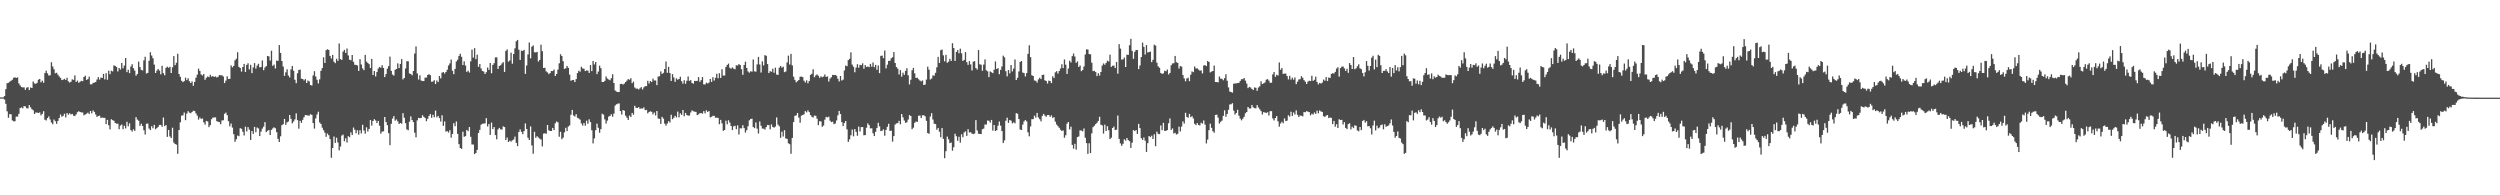 <?xml version="1.0" encoding="UTF-8"?>
<svg xmlns="http://www.w3.org/2000/svg" width="1920" height="150">
  <path d="M0 74.788h1v1.000H0zM1 74.784h1v1.000H1zM2 74.754h1v1.000H2zM3 73.786h1v2.714H3zM4 68.446h1v11.292H4zM5 63.872h1v21.635H5zM6 63.606h1v26.865H6zM7 62.703h1v24.944H7zM8 62.014h1v25.726H8zM9 61.260h1v31.191H9zM10 59.773h1v33.428H10zM11 59.334h1v33.784H11zM12 59.900h1v29.661H12zM13 59.415h1v30.133H13zM14 63.982h1v23.491H14zM15 65.611h1v17.432H15zM16 66.860h1v15.609H16zM17 67.124h1v16.071H17zM18 67.074h1v14.363H18zM19 68.951h1v12.828H19zM20 67.317h1v15.832H20zM21 66.908h1v16.366H21zM22 69.176h1v11.538H22zM23 67.169h1v15.280H23zM24 67.581h1v16.300H24zM25 62.561h1v22.128H25zM26 64.035h1v23.542H26zM27 64.409h1v22.021H27zM28 63.578h1v22.852H28zM29 61.219h1v25.551H29zM30 60.630h1v25.673H30zM31 63.243h1v25.346H31zM32 61.940h1v25.524H32zM33 63.521h1v21.860H33zM34 56.140h1v35.799H34zM35 54.289h1v38.238H35zM36 56.328h1v34.392H36zM37 58.026h1v31.352H37zM38 57.792h1v33.967H38zM39 47.824h1v46.251H39zM40 51.055h1v44.311H40zM41 53.192h1v38.599H41zM42 56.280h1v36.869H42zM43 55.867h1v39.230H43zM44 57.369h1v35.509H44zM45 58.728h1v31.879H45zM46 59.816h1v28.165H46zM47 61.474h1v28.196H47zM48 61.175h1v27.790H48zM49 60.511h1v26.823H49zM50 61.379h1v28.779H50zM51 59.680h1v27.149H51zM52 62.468h1v25.601H52zM53 63.361h1v23.668H53zM54 62.782h1v25.134H54zM55 60.943h1v26.512H55zM56 61.318h1v27.516H56zM57 57.918h1v31.233H57zM58 62.886h1v24.988H58zM59 61.902h1v24.267H59zM60 63.611h1v21.786H60zM61 62.747h1v23.259H61zM62 62.063h1v24.242H62zM63 62.374h1v24.045H63zM64 59.158h1v29.416H64zM65 58.160h1v29.750H65zM66 61.405h1v25.966H66zM67 60.782h1v25.705H67zM68 58.877h1v28.637H68zM69 64.790h1v20.467H69zM70 64.746h1v22.316H70zM71 63.681h1v21.140H71zM72 63.460h1v22.485H72zM73 62.994h1v24.896H73zM74 61.070h1v28.726H74zM75 59.175h1v29.899H75zM76 61.123h1v27.700H76zM77 59.544h1v31.152H77zM78 59.851h1v30.370H78zM79 56.711h1v33.792H79zM80 60.976h1v29.557H80zM81 56.211h1v39.102H81zM82 61.228h1v30.818H82zM83 54.255h1v41.945H83zM84 56.942h1v42.437H84zM85 54.309h1v37.294H85zM86 54.847h1v37.428H86zM87 50.247h1v42.523H87zM88 50.628h1v43.826H88zM89 51.413h1v43.586H89zM90 54.902h1v40.061H90zM91 52.229h1v47.000H91zM92 53.378h1v43.072H92zM93 48.335h1v47.316H93zM94 52.429h1v46.778H94zM95 50.278h1v46.308H95zM96 44.524h1v54.107H96zM97 55.392h1v38.165H97zM98 53.548h1v43.446H98zM99 56.191h1v38.553H99zM100 51.036h1v48.844H100zM101 49.281h1v51.804H101zM102 52.385h1v46.964H102zM103 54.225h1v46.278H103zM104 58.089h1v31.892H104zM105 56.866h1v34.989H105zM106 47.326h1v45.398H106zM107 51.509h1v45.203H107zM108 53.668h1v41.335H108zM109 54.093h1v42.683H109zM110 46.392h1v53.628H110zM111 43.556h1v59.763H111zM112 56.499h1v38.542H112zM113 55.937h1v38.954H113zM114 46.645h1v52.090H114zM115 40.078h1v59.824H115zM116 42.650h1v54.276H116zM117 44.754h1v53.745H117zM118 49.609h1v46.269H118zM119 56.068h1v43.223H119zM120 54.239h1v44.125H120zM121 52.969h1v44.489H121zM122 54.205h1v41.734H122zM123 57.069h1v38.876H123zM124 50.532h1v46.841H124zM125 56.189h1v34.084H125zM126 57.786h1v39.067H126zM127 52.067h1v43.994H127zM128 51.214h1v53.893H128zM129 52.058h1v47.747H129zM130 51.308h1v53.494H130zM131 56.042h1v50.014H131zM132 51.667h1v46.420H132zM133 43.069h1v66.460H133zM134 50.011h1v60.557H134zM135 48.203h1v62.881H135zM136 41.247h1v76.851H136zM137 56.819h1v43.059H137zM138 58.985h1v34.944H138zM139 62.020h1v26.811H139zM140 63.092h1v25.472H140zM141 62.277h1v24.139H141zM142 59.662h1v32.675H142zM143 61.533h1v25.702H143zM144 60.091h1v25.319H144zM145 62.372h1v24.179H145zM146 63.740h1v23.227H146zM147 62.533h1v23.477H147zM148 65.846h1v19.217H148zM149 62.915h1v22.388H149zM150 59.683h1v27.421H150zM151 57.327h1v31.435H151zM152 52.740h1v39.137H152zM153 54.481h1v35.797H153zM154 57.206h1v34.147H154zM155 57.938h1v33.055H155zM156 56.840h1v37.101H156zM157 61.303h1v34.421H157zM158 59.716h1v33.155H158zM159 58.725h1v34.540H159zM160 59.242h1v38.375H160zM161 57.442h1v38.662H161zM162 58.884h1v32.637H162zM163 58.386h1v31.955H163zM164 59.125h1v31.087H164zM165 58.646h1v31.540H165zM166 59.508h1v33.543H166zM167 58.985h1v34.573H167zM168 57.598h1v36.209H168zM169 57.835h1v37.610H169zM170 57.825h1v34.671H170zM171 58.710h1v33.658H171zM172 63.820h1v23.567H172zM173 61.913h1v24.581H173zM174 58.578h1v29.893H174zM175 60.678h1v32.387H175zM176 60.533h1v36.468H176zM177 50.207h1v44.654H177zM178 51.721h1v46.265H178zM179 50.606h1v52.451H179zM180 46.353h1v62.550H180zM181 45.096h1v61.844H181zM182 40.132h1v63.972H182zM183 51.335h1v53.271H183zM184 52.230h1v46.250H184zM185 55.006h1v43.929H185zM186 51.469h1v49.655H186zM187 49.126h1v54.902H187zM188 55.282h1v41.999H188zM189 49.793h1v51.188H189zM190 48.610h1v49.025H190zM191 53.297h1v46.283H191zM192 49.776h1v57.710H192zM193 56.190h1v44.425H193zM194 51.764h1v51.037H194zM195 48.436h1v49.018H195zM196 52.663h1v48.869H196zM197 50.371h1v47.575H197zM198 48.978h1v49.707H198zM199 51.710h1v52.809H199zM200 51.525h1v49.568H200zM201 46.425h1v52.322H201zM202 53.890h1v43.384H202zM203 51.796h1v42.015H203zM204 50.798h1v50.668H204zM205 43.013h1v57.500H205zM206 43.309h1v56.489H206zM207 46.563h1v57.129H207zM208 38.962h1v60.767H208zM209 50.525h1v48.087H209zM210 49.618h1v48.197H210zM211 52.582h1v45.922H211zM212 46.520h1v54.995H212zM213 46.734h1v59.927H213zM214 34.632h1v74.413H214zM215 40.674h1v64.047H215zM216 46.872h1v49.268H216zM217 51.110h1v44.250H217zM218 58.257h1v33.061H218zM219 55.533h1v40.346H219zM220 53.258h1v40.748H220zM221 57.996h1v35.301H221zM222 59.489h1v28.819H222zM223 53.303h1v37.984H223zM224 50.673h1v44.062H224zM225 54.336h1v39.018H225zM226 61.230h1v30.460H226zM227 63.885h1v23.213H227zM228 56.248h1v35.992H228zM229 53.807h1v44.987H229zM230 53.402h1v39.406H230zM231 60.423h1v33.941H231zM232 60.692h1v31.325H232zM233 61.766h1v28.272H233zM234 60.795h1v27.587H234zM235 63.759h1v24.678H235zM236 61.866h1v26.913H236zM237 62.526h1v26.283H237zM238 65.284h1v22.402H238zM239 65.666h1v22.627H239zM240 57.939h1v36.598H240zM241 54.698h1v44.059H241zM242 58.760h1v32.194H242zM243 61.291h1v26.596H243zM244 64.109h1v21.725H244zM245 60.907h1v33.154H245zM246 54.397h1v40.778H246zM247 52.280h1v45.752H247zM248 44.016h1v55.956H248zM249 48.314h1v53.573H249zM250 38.563h1v66.499H250zM251 37.848h1v64.708H251zM252 38.366h1v65.482H252zM253 42.953h1v63.848H253zM254 44.964h1v76.184H254zM255 42.122h1v71.593H255zM256 47.385h1v57.474H256zM257 48.508h1v61.260H257zM258 45.109h1v60.671H258zM259 46.736h1v62.671H259zM260 33.376h1v82.087H260zM261 45.379h1v67.142H261zM262 46.010h1v58.129H262zM263 39.683h1v63.666H263zM264 38.312h1v70.157H264zM265 40.647h1v65.610H265zM266 37.205h1v72.271H266zM267 42.621h1v61.930H267zM268 45.859h1v59.517H268zM269 46.277h1v55.408H269zM270 42.248h1v61.468H270zM271 47.484h1v50.441H271zM272 49.692h1v49.951H272zM273 49.893h1v52.390H273zM274 50.272h1v49.780H274zM275 54.456h1v48.898H275zM276 45.476h1v54.497H276zM277 49.518h1v52.938H277zM278 52.526h1v43.297H278zM279 53.855h1v46.354H279zM280 42.151h1v60.518H280zM281 47.318h1v50.484H281zM282 48.348h1v52.686H282zM283 49.316h1v49.722H283zM284 52.267h1v39.944H284zM285 45.209h1v51.255H285zM286 57.611h1v35.313H286zM287 54.521h1v37.005H287zM288 58.736h1v33.771H288zM289 55.346h1v39.215H289zM290 52.610h1v40.256H290zM291 51.431h1v45.126H291zM292 52.034h1v50.606H292zM293 50.093h1v50.977H293zM294 52.169h1v48.705H294zM295 59.169h1v30.666H295zM296 56.873h1v36.859H296zM297 52.737h1v43.427H297zM298 50.774h1v51.532H298zM299 43.460h1v68.052H299zM300 54.419h1v40.637H300zM301 57.266h1v33.844H301zM302 58.079h1v31.123H302zM303 53.575h1v39.110H303zM304 52.981h1v38.782H304zM305 48.639h1v44.611H305zM306 52.272h1v42.950H306zM307 49.096h1v45.346H307zM308 45.385h1v49.590H308zM309 60.974h1v25.946H309zM310 59.857h1v30.540H310zM311 52.561h1v42.061H311zM312 46.996h1v52.382H312zM313 47.030h1v53.014H313zM314 56.351h1v37.083H314zM315 56.836h1v32.564H315zM316 57.779h1v34.383H316zM317 54.522h1v39.258H317zM318 41.099h1v60.769H318zM319 35.647h1v69.843H319zM320 56.401h1v36.071H320zM321 61.087h1v29.417H321zM322 57.862h1v32.895H322zM323 61.846h1v28.793H323zM324 62.260h1v26.247H324zM325 62.258h1v27.453H325zM326 59.605h1v30.969H326zM327 59.538h1v33.528H327zM328 57.614h1v33.599H328zM329 56.969h1v32.070H329zM330 57.767h1v29.833H330zM331 62.753h1v27.734H331zM332 62.635h1v25.542H332zM333 61.593h1v28.456H333zM334 64.519h1v20.421H334zM335 61.804h1v28.313H335zM336 63.043h1v26.018H336zM337 58.371h1v32.339H337zM338 60.219h1v33.102H338zM339 55.792h1v32.725H339zM340 55.362h1v41.243H340zM341 56.456h1v36.831H341zM342 55.318h1v45.752H342zM343 53.549h1v47.173H343zM344 50.259h1v51.526H344zM345 48.709h1v51.308H345zM346 45.722h1v59.997H346zM347 54.294h1v48.608H347zM348 56.923h1v37.709H348zM349 52.915h1v44.020H349zM350 47.197h1v46.105H350zM351 45.828h1v56.992H351zM352 42.969h1v67.743H352zM353 41.273h1v72.400H353zM354 43.618h1v70.699H354zM355 49.986h1v51.158H355zM356 47.116h1v57.970H356zM357 50.348h1v54.193H357zM358 55.171h1v44.611H358zM359 54.252h1v46.521H359zM360 55.680h1v41.882H360zM361 47.078h1v57.980H361zM362 38.086h1v72.853H362zM363 44.241h1v66.769H363zM364 36.956h1v81.434H364zM365 45.409h1v72.050H365zM366 41.974h1v73.125H366zM367 51.323h1v50.789H367zM368 49.180h1v50.575H368zM369 52.569h1v43.247H369zM370 54.512h1v40.536H370zM371 54.956h1v39.942H371zM372 56.852h1v37.899H372zM373 55.440h1v35.281H373zM374 51.844h1v45.297H374zM375 53.637h1v41.624H375zM376 48.394h1v55.229H376zM377 56.280h1v37.879H377zM378 49.870h1v49.320H378zM379 48.549h1v49.018H379zM380 44.065h1v59.714H380zM381 44.029h1v62.970H381zM382 52.926h1v46.494H382zM383 50.629h1v47.584H383zM384 50.147h1v49.166H384zM385 48.717h1v50.837H385zM386 47.719h1v49.336H386zM387 55.239h1v42.364H387zM388 39.093h1v68.496H388zM389 37.864h1v67.742H389zM390 47.364h1v61.683H390zM391 46.455h1v61.573H391zM392 40.450h1v68.326H392zM393 48.919h1v58.871H393zM394 41.469h1v65.710H394zM395 37.097h1v67.816H395zM396 31.713h1v78.009H396zM397 30.694h1v81.558H397zM398 38.205h1v63.171H398zM399 46.031h1v53.359H399zM400 38.893h1v62.381H400zM401 39.093h1v63.979H401zM402 38.321h1v62.394H402zM403 56.712h1v38.096H403zM404 50.287h1v48.799H404zM405 41.817h1v63.940H405zM406 32.690h1v74.846H406zM407 44.797h1v52.267H407zM408 35.834h1v75.859H408zM409 34.886h1v83.168H409zM410 40.160h1v61.043H410zM411 40.223h1v65.626H411zM412 39.888h1v64.724H412zM413 47.278h1v58.340H413zM414 46.046h1v60.451H414zM415 34.315h1v72.823H415zM416 39.335h1v73.077H416zM417 52.172h1v50.451H417zM418 52.095h1v50.233H418zM419 54.806h1v47.967H419zM420 55.615h1v40.373H420zM421 56.928h1v43.160H421zM422 56.107h1v44.491H422zM423 54.528h1v46.059H423zM424 54.585h1v43.689H424zM425 53.416h1v46.499H425zM426 58.378h1v36.268H426zM427 56.832h1v36.471H427zM428 53.439h1v40.566H428zM429 48.622h1v56.383H429zM430 41.689h1v59.532H430zM431 43.002h1v63.884H431zM432 47.004h1v58.742H432zM433 52.875h1v48.783H433zM434 52.467h1v45.688H434zM435 50.634h1v50.073H435zM436 52.134h1v45.066H436zM437 57.319h1v38.971H437zM438 62.076h1v26.039H438zM439 61.485h1v22.934H439zM440 61.384h1v27.360H440zM441 63.012h1v26.474H441zM442 60.707h1v26.980H442zM443 56.136h1v34.286H443zM444 54.321h1v36.688H444zM445 55.043h1v36.869H445zM446 51.277h1v43.520H446zM447 52.583h1v43.877H447zM448 52.714h1v41.758H448zM449 54.590h1v41.937H449zM450 54.079h1v38.594H450zM451 54.226h1v40.778H451zM452 56.023h1v35.600H452zM453 49.994h1v43.755H453zM454 54.624h1v45.445H454zM455 46.845h1v63.262H455zM456 49.505h1v56.774H456zM457 47.615h1v52.374H457zM458 56.920h1v38.051H458zM459 54.982h1v43.190H459zM460 50.398h1v51.550H460zM461 52.379h1v46.807H461zM462 62.983h1v24.363H462zM463 62.969h1v25.088H463zM464 62.122h1v29.575H464zM465 58.727h1v36.154H465zM466 60.353h1v32.251H466zM467 61.044h1v28.487H467zM468 61.646h1v27.316H468zM469 60.046h1v27.723H469zM470 57.018h1v32.612H470zM471 63.726h1v23.521H471zM472 69.548h1v11.513H472zM473 70.291h1v9.797H473zM474 70.707h1v8.915H474zM475 70.609h1v8.823H475zM476 64.521h1v20.760H476zM477 64.374h1v23.612H477zM478 64.911h1v19.612H478zM479 64.228h1v20.818H479zM480 62.999h1v25.812H480zM481 61.835h1v28.529H481zM482 60.713h1v31.404H482zM483 61.234h1v27.475H483zM484 60.040h1v29.783H484zM485 63.917h1v22.829H485zM486 62.652h1v25.458H486zM487 67.193h1v14.073H487zM488 68.045h1v14.734H488zM489 68.022h1v14.928H489zM490 68.685h1v13.604H490zM491 67.837h1v15.735H491zM492 66.936h1v16.298H492zM493 68.713h1v14.711H493zM494 67.052h1v15.418H494zM495 66.152h1v18.487H495zM496 66.159h1v18.224H496zM497 62.067h1v25.017H497zM498 64.146h1v21.809H498zM499 62.194h1v23.335H499zM500 63.028h1v22.838H500zM501 60.412h1v27.445H501zM502 61.786h1v24.628H502zM503 61.820h1v26.849H503zM504 65.376h1v19.867H504zM505 58.850h1v32.169H505zM506 58.541h1v32.703H506zM507 54.858h1v40.277H507zM508 56.780h1v32.975H508zM509 55.982h1v35.127H509zM510 53.009h1v41.926H510zM511 47.274h1v49.252H511zM512 55.908h1v38.957H512zM513 51.314h1v41.713H513zM514 56.135h1v37.983H514zM515 62.165h1v26.003H515zM516 56.929h1v34.639H516zM517 59.478h1v30.972H517zM518 62.833h1v26.116H518zM519 60.153h1v29.990H519zM520 61.246h1v24.455H520zM521 60.653h1v29.483H521zM522 58.945h1v28.113H522zM523 62.291h1v25.975H523zM524 64.214h1v20.287H524zM525 61.582h1v27.768H525zM526 64.287h1v22.454H526zM527 62.008h1v26.343H527zM528 58.723h1v30.057H528zM529 62.127h1v26.652H529zM530 61.558h1v24.793H530zM531 63.733h1v21.065H531zM532 64.277h1v21.177H532zM533 62.107h1v23.648H533zM534 62.271h1v23.703H534zM535 62.061h1v26.378H535zM536 59.204h1v28.588H536zM537 62.810h1v24.129H537zM538 61.561h1v25.294H538zM539 59.200h1v28.111H539zM540 64.792h1v20.573H540zM541 64.858h1v22.181H541zM542 63.514h1v21.202H542zM543 64.082h1v21.947H543zM544 63.416h1v21.857H544zM545 60.609h1v29.570H545zM546 62.875h1v26.845H546zM547 59.291h1v29.654H547zM548 61.871h1v27.098H548zM549 59.691h1v30.714H549zM550 56.648h1v33.706H550zM551 60.087h1v30.489H551zM552 56.229h1v39.182H552zM553 59.854h1v32.200H553zM554 53.218h1v41.517H554zM555 57.999h1v42.444H555zM556 58.010h1v41.791H556zM557 51.508h1v41.153H557zM558 49.846h1v45.584H558zM559 48.853h1v43.515H559zM560 52.011h1v42.124H560zM561 52.785h1v43.982H561zM562 51.773h1v48.111H562zM563 52.701h1v44.340H563zM564 53.185h1v43.363H564zM565 50.109h1v49.102H565zM566 50.266h1v46.010H566zM567 49.220h1v54.084H567zM568 49.952h1v48.583H568zM569 53.128h1v45.470H569zM570 57.426h1v38.722H570zM571 49.910h1v48.470H571zM572 47.348h1v54.500H572zM573 52.168h1v47.824H573zM574 54.897h1v42.091H574zM575 55.818h1v36.598H575zM576 54.754h1v36.689H576zM577 55.053h1v36.096H577zM578 45.668h1v51.926H578zM579 54.763h1v43.642H579zM580 55.057h1v38.986H580zM581 49.444h1v49.370H581zM582 43.698h1v58.876H582zM583 49.501h1v43.793H583zM584 55.682h1v40.951H584zM585 47.117h1v51.586H585zM586 50.175h1v48.638H586zM587 42.331h1v57.135H587zM588 42.837h1v54.766H588zM589 49.201h1v46.763H589zM590 56.108h1v40.010H590zM591 54.627h1v44.681H591zM592 55.123h1v40.412H592zM593 52.770h1v44.777H593zM594 55.871h1v42.193H594zM595 51.972h1v45.188H595zM596 57.237h1v32.965H596zM597 57.557h1v38.149H597zM598 51.959h1v44.989H598zM599 50.652h1v55.170H599zM600 51.899h1v49.219H600zM601 51.219h1v53.659H601zM602 55.418h1v44.586H602zM603 54.867h1v51.451H603zM604 47.926h1v58.705H604zM605 42.713h1v67.305H605zM606 49.538h1v61.204H606zM607 41.392h1v76.725H607zM608 50.210h1v55.724H608zM609 58.890h1v34.867H609zM610 61.335h1v27.676H610zM611 63.175h1v25.450H611zM612 62.386h1v24.393H612zM613 61.465h1v28.927H613zM614 58.940h1v35.341H614zM615 58.772h1v30.069H615zM616 59.246h1v29.099H616zM617 61.962h1v25.797H617zM618 63.355h1v21.964H618zM619 61.716h1v24.598H619zM620 63.962h1v20.795H620zM621 62.140h1v23.933H621zM622 57.489h1v30.817H622zM623 56.628h1v33.028H623zM624 53.219h1v37.070H624zM625 59.287h1v29.494H625zM626 57.894h1v31.064H626zM627 57.154h1v33.976H627zM628 58.174h1v37.995H628zM629 59.781h1v33.280H629zM630 58.557h1v34.707H630zM631 59.320h1v38.080H631zM632 58.770h1v37.627H632zM633 57.210h1v34.703H633zM634 59.070h1v30.742H634zM635 58.676h1v31.485H635zM636 62.600h1v27.033H636zM637 60.369h1v32.283H637zM638 59.330h1v34.483H638zM639 57.515h1v35.925H639zM640 57.663h1v37.681H640zM641 57.559h1v37.303H641zM642 58.164h1v34.342H642zM643 60.481h1v28.070H643zM644 62.581h1v22.595H644zM645 58.355h1v29.251H645zM646 61.859h1v31.893H646zM647 61.175h1v35.679H647zM648 54.117h1v40.392H648zM649 50.310h1v42.621H649zM650 50.859h1v48.470H650zM651 46.159h1v62.852H651zM652 45.147h1v61.849H652zM653 40.170h1v63.710H653zM654 49.623h1v49.870H654zM655 51.234h1v53.487H655zM656 55.521h1v43.623H656zM657 51.926h1v49.347H657zM658 49.299h1v54.939H658zM659 52.044h1v45.179H659zM660 49.744h1v51.203H660zM661 50.083h1v47.560H661zM662 48.663h1v48.932H662zM663 52.775h1v51.169H663zM664 49.952h1v53.802H664zM665 51.422h1v46.677H665zM666 51.083h1v43.711H666zM667 51.615h1v44.474H667zM668 49.051h1v49.578H668zM669 51.200h1v47.286H669zM670 47.954h1v54.373H670zM671 51.602h1v52.881H671zM672 49.798h1v51.439H672zM673 53.568h1v44.668H673zM674 50.300h1v44.028H674zM675 56.179h1v40.863H675zM676 42.888h1v57.759H676zM677 42.686h1v57.713H677zM678 44.679h1v54.661H678zM679 38.797h1v65.468H679zM680 52.517h1v47.285H680zM681 49.650h1v47.734H681zM682 46.739h1v48.332H682zM683 46.705h1v53.820H683zM684 44.794h1v55.553H684zM685 43.920h1v64.863H685zM686 39.973h1v64.528H686zM687 48.378h1v47.259H687zM688 51.502h1v43.251H688zM689 52.780h1v41.763H689zM690 57.185h1v35.615H690zM691 53.861h1v41.617H691zM692 58.883h1v28.712H692zM693 55.796h1v34.371H693zM694 57.459h1v35.133H694zM695 54.445h1v39.898H695zM696 52.396h1v41.517H696zM697 57.851h1v34.019H697zM698 64.839h1v23.603H698zM699 61.241h1v27.839H699zM700 53.977h1v45.246H700zM701 52.141h1v45.891H701zM702 56.305h1v38.000H702zM703 59.844h1v33.481H703zM704 59.653h1v33.972H704zM705 60.893h1v28.059H705zM706 61.871h1v26.856H706zM707 62.511h1v28.185H707zM708 61.748h1v26.819H708zM709 65.257h1v23.245H709zM710 64.931h1v24.400H710zM711 61.118h1v31.660H711zM712 51.179h1v51.005H712zM713 53.530h1v49.244H713zM714 61.045h1v28.460H714zM715 60.321h1v26.614H715zM716 57.914h1v33.892H716zM717 58.107h1v36.898H717zM718 55.912h1v39.352H718zM719 51.700h1v47.929H719zM720 43.670h1v54.603H720zM721 48.318h1v52.869H721zM722 38.577h1v66.856H722zM723 38.049h1v60.327H723zM724 42.495h1v64.137H724zM725 47.105h1v74.413H725zM726 42.067h1v74.041H726zM727 48.231h1v56.690H727zM728 47.355h1v59.637H728zM729 45.162h1v64.741H729zM730 46.794h1v62.686H730zM731 33.185h1v82.502H731zM732 36.843h1v76.212H732zM733 46.772h1v55.922H733zM734 39.899h1v64.748H734zM735 38.517h1v69.619H735zM736 40.915h1v64.146H736zM737 37.358h1v72.204H737zM738 40.917h1v62.249H738zM739 46.790h1v58.575H739zM740 45.974h1v55.749H740zM741 40.013h1v60.832H741zM742 47.701h1v56.663H742zM743 49.829h1v49.416H743zM744 46.934h1v54.797H744zM745 49.449h1v52.130H745zM746 54.136h1v48.452H746zM747 47.375h1v55.614H747zM748 46.984h1v55.555H748zM749 52.262h1v40.024H749zM750 53.408h1v46.724H750zM751 38.435h1v64.220H751zM752 49.331h1v53.578H752zM753 49.737h1v53.191H753zM754 54.325h1v44.975H754zM755 49.621h1v49.159H755zM756 45.637h1v49.957H756zM757 53.959h1v41.659H757zM758 54.801h1v37.744H758zM759 59.239h1v33.477H759zM760 54.853h1v39.291H760zM761 55.514h1v36.619H761zM762 56.183h1v44.111H762zM763 53.534h1v42.440H763zM764 47.218h1v53.456H764zM765 53.003h1v46.983H765zM766 52.345h1v44.155H766zM767 56.980h1v36.364H767zM768 53.660h1v42.834H768zM769 51.063h1v49.575H769zM770 42.773h1v67.119H770zM771 44.008h1v63.745H771zM772 54.689h1v38.041H772zM773 58.609h1v31.748H773zM774 53.771h1v40.602H774zM775 56.339h1v35.812H775zM776 49.935h1v42.718H776zM777 54.834h1v39.954H777zM778 52.680h1v41.266H778zM779 45.685h1v49.018H779zM780 61.438h1v25.505H780zM781 59.732h1v27.639H781zM782 54.906h1v36.465H782zM783 47.511h1v51.947H783zM784 46.791h1v53.042H784zM785 55.694h1v40.002H785zM786 56.158h1v37.127H786zM787 58.722h1v33.448H787zM788 56.166h1v37.070H788zM789 41.390h1v60.218H789zM790 34.781h1v69.913H790zM791 43.883h1v53.194H791zM792 57.828h1v33.737H792zM793 58.350h1v33.150H793zM794 61.788h1v27.048H794zM795 62.042h1v28.253H795zM796 63.379h1v23.351H796zM797 60.997h1v29.225H797zM798 59.714h1v31.841H798zM799 60.737h1v32.457H799zM800 57.556h1v31.460H800zM801 57.339h1v30.151H801zM802 61.678h1v27.095H802zM803 62.163h1v27.467H803zM804 64.174h1v24.176H804zM805 61.910h1v26.430H805zM806 62.244h1v27.533H806zM807 63.776h1v24.863H807zM808 58.569h1v31.999H808zM809 59.964h1v30.066H809zM810 55.528h1v37.924H810zM811 54.696h1v40.953H811zM812 56.525h1v40.417H812zM813 54.548h1v43.608H813zM814 52.652h1v46.992H814zM815 49.333h1v51.267H815zM816 52.286h1v47.838H816zM817 45.687h1v60.091H817zM818 49.672h1v54.215H818zM819 56.802h1v38.194H819zM820 52.611h1v41.067H820zM821 46.636h1v52.781H821zM822 47.956h1v49.335H822zM823 43.109h1v68.168H823zM824 41.136h1v73.038H824zM825 43.414h1v67.045H825zM826 48.266h1v66.632H826zM827 47.101h1v58.193H827zM828 51.472h1v53.326H828zM829 50.257h1v49.901H829zM830 54.669h1v45.580H830zM831 53.808h1v47.079H831zM832 51.024h1v47.622H832zM833 41.844h1v63.930H833zM834 37.895h1v72.012H834zM835 38.022h1v80.159H835zM836 41.503h1v68.512H836zM837 41.706h1v75.833H837zM838 48.113h1v54.353H838zM839 54.619h1v43.065H839zM840 54.353h1v42.210H840zM841 55.330h1v39.981H841zM842 58.462h1v35.904H842zM843 56.209h1v36.686H843zM844 57.989h1v31.704H844zM845 55.314h1v40.503H845zM846 50.407h1v45.908H846zM847 48.717h1v53.888H847zM848 49.717h1v46.033H848zM849 48.325h1v52.278H849zM850 46.573h1v50.330H850zM851 47.197h1v52.817H851zM852 41.978h1v64.834H852zM853 51.365h1v54.371H853zM854 50.502h1v47.816H854zM855 50.372h1v46.830H855zM856 52.233h1v47.666H856zM857 47.565h1v52.004H857zM858 56.567h1v32.159H858zM859 33.895h1v72.762H859zM860 37.346h1v72.786H860zM861 45.773h1v66.193H861zM862 45.629h1v64.791H862zM863 44.262h1v62.729H863zM864 51.460h1v56.541H864zM865 41.966h1v64.007H865zM866 42.154h1v65.469H866zM867 34.754h1v73.708H867zM868 29.787h1v83.816H868zM869 39.042h1v70.559H869zM870 45.181h1v54.735H870zM871 39.761h1v60.937H871zM872 38.342h1v61.571H872zM873 38.450h1v64.412H873zM874 53.028h1v42.126H874zM875 50.273h1v48.111H875zM876 43.843h1v62.253H876zM877 32.716h1v74.770H877zM878 36.009h1v69.587H878zM879 41.893h1v66.146H879zM880 34.619h1v82.060H880zM881 40.268h1v69.692H881zM882 39.971h1v64.458H882zM883 39.650h1v65.604H883zM884 47.739h1v56.443H884zM885 45.905h1v60.837H885zM886 34.318h1v68.846H886zM887 35.017h1v77.249H887zM888 48.131h1v52.966H888zM889 50.968h1v51.792H889zM890 52.032h1v50.986H890zM891 55.995h1v40.369H891zM892 56.714h1v43.282H892zM893 56.315h1v38.036H893zM894 54.326h1v46.246H894zM895 54.756h1v45.727H895zM896 53.420h1v46.484H896zM897 57.214h1v37.437H897zM898 56.029h1v34.964H898zM899 50.105h1v49.665H899zM900 48.764h1v49.859H900zM901 48.556h1v53.957H901zM902 42.975h1v59.022H902zM903 47.755h1v55.578H903zM904 48.280h1v54.477H904zM905 52.649h1v44.636H905zM906 50.740h1v50.248H906zM907 51.144h1v46.080H907zM908 57.641h1v35.575H908zM909 60.195h1v34.710H909zM910 62.460h1v24.190H910zM911 60.281h1v29.517H911zM912 59.686h1v30.719H912zM913 62.317h1v25.121H913zM914 57.362h1v32.618H914zM915 54.840h1v34.385H915zM916 55.424h1v35.549H916zM917 51.093h1v43.980H917zM918 52.604h1v43.482H918zM919 52.455h1v42.053H919zM920 53.435h1v42.510H920zM921 54.268h1v42.063H921zM922 54.092h1v40.158H922zM923 56.430h1v38.550H923zM924 50.274h1v42.227H924zM925 50.012h1v45.657H925zM926 50.743h1v59.364H926zM927 46.871h1v60.324H927zM928 47.627h1v52.341H928zM929 55.614h1v39.355H929zM930 54.987h1v43.186H930zM931 54.522h1v46.228H931zM932 50.396h1v51.550H932zM933 62.983h1v25.311H933zM934 62.969h1v25.089H934zM935 63.281h1v27.042H935zM936 58.727h1v36.153H936zM937 60.353h1v33.199H937zM938 60.592h1v32.013H938zM939 61.647h1v27.314H939zM940 60.046h1v24.669H940zM941 57.019h1v32.610H941zM942 62.016h1v25.471H942zM943 67.130h1v17.186H943zM944 70.291h1v9.940H944zM945 70.688h1v9.400H945zM946 71.100h1v8.169H946zM947 64.298h1v20.643H947zM948 64.030h1v23.932H948zM949 64.042h1v22.684H949zM950 63.735h1v20.599H950zM951 63.642h1v25.196H951zM952 62.174h1v28.896H952zM953 60.849h1v31.579H953zM954 60.837h1v30.350H954zM955 59.892h1v29.831H955zM956 61.877h1v25.108H956zM957 64.204h1v21.824H957zM958 67.695h1v14.498H958zM959 66.720h1v16.634H959zM960 67.190h1v16.108H960zM961 68.309h1v12.330H961zM962 69.137h1v13.304H962zM963 67.129h1v15.901H963zM964 67.455h1v15.782H964zM965 69.714h1v11.029H965zM966 67.200h1v15.342H966zM967 66.270h1v17.674H967zM968 62.470h1v22.861H968zM969 64.582h1v23.350H969zM970 63.990h1v22.139H970zM971 63.340h1v23.079H971zM972 61.201h1v25.552H972zM973 60.760h1v25.462H973zM974 61.917h1v26.818H974zM975 63.609h1v21.801H975zM976 63.473h1v21.896H976zM977 57.120h1v33.808H977zM978 55.283h1v37.160H978zM979 58.959h1v31.662H979zM980 57.410h1v31.740H980zM981 57.995h1v35.163H981zM982 47.988h1v49.291H982zM983 53.569h1v41.294H983zM984 52.217h1v41.272H984zM985 56.764h1v37.889H985zM986 56.461h1v34.458H986zM987 56.532h1v36.467H987zM988 58.399h1v34.226H988zM989 60.960h1v27.575H989zM990 58.222h1v31.346H990zM991 61.156h1v24.653H991zM992 59.648h1v29.382H992zM993 61.191h1v25.181H993zM994 59.473h1v28.486H994zM995 64.590h1v20.121H995zM996 62.707h1v25.473H996zM997 61.088h1v28.775H997zM998 60.771h1v27.917H998zM999 58.540h1v30.374H999zM1000 59.725h1v29.625H1000zM1001 61.537h1v24.517H1001zM1002 62.732h1v23.510H1002zM1003 64.526h1v20.846H1003zM1004 62.675h1v23.079H1004zM1005 61.975h1v24.130H1005zM1006 62.278h1v26.363H1006zM1007 58.186h1v29.185H1007zM1008 62.103h1v25.833H1008zM1009 61.309h1v25.060H1009zM1010 58.869h1v28.635H1010zM1011 62.911h1v22.096H1011zM1012 64.817h1v22.239H1012zM1013 63.705h1v21.126H1013zM1014 64.178h1v21.406H1014zM1015 63.461h1v22.499H1015zM1016 61.073h1v28.164H1016zM1017 62.028h1v27.767H1017zM1018 59.173h1v29.648H1018zM1019 62.244h1v26.088H1019zM1020 59.541h1v31.157H1020zM1021 59.850h1v30.372H1021zM1022 56.711h1v33.823H1022zM1023 56.210h1v39.103H1023zM1024 56.491h1v36.364H1024zM1025 55.201h1v42.105H1025zM1026 52.694h1v42.700H1026zM1027 51.631h1v46.670H1027zM1028 58.834h1v32.788H1028zM1029 52.350h1v39.811H1029zM1030 51.203h1v40.832H1030zM1031 51.026h1v44.603H1031zM1032 52.498h1v41.339H1032zM1033 54.489h1v43.781H1033zM1034 52.783h1v46.407H1034zM1035 55.922h1v39.411H1035zM1036 48.427h1v46.251H1036zM1037 49.953h1v49.428H1037zM1038 52.979h1v44.298H1038zM1039 43.808h1v54.594H1039zM1040 53.160h1v43.111H1040zM1041 52.503h1v44.103H1041zM1042 50.897h1v49.288H1042zM1043 49.338h1v51.460H1043zM1044 52.467h1v45.046H1044zM1045 53.146h1v46.813H1045zM1046 55.991h1v36.939H1046zM1047 58.663h1v33.458H1047zM1048 55.433h1v38.774H1048zM1049 46.881h1v46.198H1049zM1050 50.532h1v46.468H1050zM1051 54.147h1v42.635H1051zM1052 50.705h1v47.826H1052zM1053 44.277h1v59.009H1053zM1054 42.779h1v53.554H1054zM1055 53.292h1v39.366H1055zM1056 45.753h1v54.445H1056zM1057 51.554h1v44.973H1057zM1058 42.069h1v56.494H1058zM1059 42.969h1v54.930H1059zM1060 50.137h1v45.948H1060zM1061 56.077h1v39.547H1061zM1062 54.404h1v44.914H1062zM1063 54.436h1v40.978H1063zM1064 53.134h1v44.239H1064zM1065 54.887h1v41.927H1065zM1066 56.114h1v40.251H1066zM1067 51.475h1v43.247H1067zM1068 58.830h1v32.923H1068zM1069 52.180h1v44.213H1069zM1070 56.182h1v45.126H1070zM1071 50.035h1v55.700H1071zM1072 54.117h1v50.354H1072zM1073 51.608h1v49.364H1073zM1074 54.806h1v51.075H1074zM1075 51.544h1v54.856H1075zM1076 42.931h1v66.574H1076zM1077 50.098h1v60.584H1077zM1078 41.188h1v76.950H1078zM1079 42.488h1v74.895H1079zM1080 58.583h1v34.432H1080zM1081 60.680h1v33.213H1081zM1082 62.456h1v25.967H1082zM1083 62.310h1v26.260H1083zM1084 65.793h1v19.138H1084zM1085 60.155h1v32.322H1085zM1086 60.456h1v26.242H1086zM1087 64.263h1v21.906H1087zM1088 61.787h1v25.681H1088zM1089 64.715h1v19.981H1089zM1090 62.069h1v24.074H1090zM1091 65.374h1v18.587H1091zM1092 62.830h1v23.189H1092zM1093 57.776h1v30.901H1093zM1094 56.083h1v32.617H1094zM1095 52.374h1v40.137H1095zM1096 57.512h1v34.286H1096zM1097 57.097h1v32.924H1097zM1098 60.292h1v33.420H1098zM1099 56.367h1v39.386H1099zM1100 60.807h1v29.901H1100zM1101 58.603h1v34.254H1101zM1102 59.654h1v37.927H1102zM1103 59.076h1v36.978H1103zM1104 57.354h1v33.536H1104zM1105 58.336h1v31.215H1105zM1106 58.802h1v31.560H1106zM1107 59.740h1v29.908H1107zM1108 59.687h1v33.432H1108zM1109 59.694h1v32.694H1109zM1110 57.155h1v36.617H1110zM1111 57.602h1v37.424H1111zM1112 57.772h1v36.146H1112zM1113 57.603h1v34.866H1113zM1114 57.739h1v31.933H1114zM1115 63.881h1v20.268H1115zM1116 61.536h1v29.852H1116zM1117 57.973h1v34.156H1117zM1118 58.604h1v38.878H1118zM1119 57.058h1v39.019H1119zM1120 50.630h1v42.423H1120zM1121 51.895h1v46.541H1121zM1122 46.255h1v59.608H1122zM1123 48.761h1v60.175H1123zM1124 40.123h1v66.835H1124zM1125 44.847h1v57.476H1125zM1126 51.346h1v53.268H1126zM1127 54.524h1v43.947H1127zM1128 51.895h1v49.245H1128zM1129 49.178h1v54.882H1129zM1130 51.912h1v51.259H1130zM1131 49.828h1v51.172H1131zM1132 50.077h1v47.648H1132zM1133 48.629h1v44.529H1133zM1134 51.278h1v49.196H1134zM1135 50.263h1v53.117H1135zM1136 56.700h1v47.130H1136zM1137 51.845h1v50.863H1137zM1138 48.745h1v49.545H1138zM1139 52.452h1v47.498H1139zM1140 50.527h1v48.310H1140zM1141 48.957h1v54.212H1141zM1142 51.951h1v52.394H1142zM1143 51.341h1v49.860H1143zM1144 48.792h1v50.541H1144zM1145 51.566h1v46.676H1145zM1146 52.853h1v44.192H1146zM1147 48.834h1v49.396H1147zM1148 43.097h1v57.956H1148zM1149 45.556h1v53.976H1149zM1150 39.057h1v64.853H1150zM1151 46.875h1v52.880H1151zM1152 50.234h1v47.564H1152zM1153 49.640h1v45.520H1153zM1154 48.308h1v51.247H1154zM1155 44.477h1v54.534H1155zM1156 45.492h1v60.715H1156zM1157 35.838h1v69.940H1157zM1158 47.252h1v49.004H1158zM1159 49.921h1v47.096H1159zM1160 52.265h1v42.760H1160zM1161 57.903h1v34.527H1161zM1162 53.634h1v41.818H1162zM1163 60.616h1v28.135H1163zM1164 57.730h1v32.553H1164zM1165 61.047h1v28.524H1165zM1166 55.849h1v38.034H1166zM1167 51.857h1v42.763H1167zM1168 57.830h1v35.360H1168zM1169 62.969h1v25.340H1169zM1170 61.689h1v26.444H1170zM1171 54.083h1v42.447H1171zM1172 53.140h1v45.992H1172zM1173 55.875h1v41.602H1173zM1174 60.393h1v31.381H1174zM1175 59.745h1v33.138H1175zM1176 60.566h1v28.715H1176zM1177 61.243h1v28.351H1177zM1178 61.540h1v30.285H1178zM1179 61.926h1v28.316H1179zM1180 64.390h1v24.305H1180zM1181 64.674h1v24.705H1181zM1182 66.485h1v21.499H1182zM1183 50.691h1v47.076H1183zM1184 51.478h1v47.049H1184zM1185 51.753h1v42.434H1185zM1186 59.273h1v35.676H1186zM1187 57.207h1v32.800H1187zM1188 55.226h1v44.018H1188zM1189 52.504h1v43.685H1189zM1190 51.621h1v47.938H1190zM1191 44.686h1v53.168H1191zM1192 49.214h1v52.422H1192zM1193 38.751h1v65.885H1193zM1194 36.844h1v61.762H1194zM1195 37.835h1v66.259H1195zM1196 48.358h1v62.955H1196zM1197 43.656h1v77.550H1197zM1198 41.961h1v70.156H1198zM1199 47.312h1v57.564H1199zM1200 45.062h1v64.732H1200zM1201 46.709h1v62.725H1201zM1202 46.035h1v68.033H1202zM1203 33.349h1v82.109H1203zM1204 45.368h1v57.704H1204zM1205 39.695h1v64.434H1205zM1206 38.296h1v70.176H1206zM1207 40.664h1v64.459H1207zM1208 37.193h1v72.283H1208zM1209 40.883h1v65.812H1209zM1210 46.773h1v58.556H1210zM1211 45.863h1v59.514H1211zM1212 44.870h1v56.814H1212zM1213 45.915h1v55.168H1213zM1214 50.359h1v46.016H1214zM1215 50.963h1v50.264H1215zM1216 49.917h1v53.712H1216zM1217 48.615h1v48.365H1217zM1218 48.533h1v53.320H1218zM1219 45.046h1v55.731H1219zM1220 50.983h1v48.360H1220zM1221 52.798h1v46.311H1221zM1222 53.140h1v49.328H1222zM1223 50.365h1v48.547H1223zM1224 47.044h1v51.153H1224zM1225 47.453h1v54.237H1225zM1226 49.029h1v47.544H1226zM1227 56.603h1v35.759H1227zM1228 49.575h1v42.904H1228zM1229 56.101h1v36.221H1229zM1230 57.774h1v34.034H1230zM1231 56.362h1v37.246H1231zM1232 56.568h1v35.594H1232zM1233 54.210h1v45.997H1233zM1234 56.272h1v41.389H1234zM1235 51.000h1v49.120H1235zM1236 49.216h1v51.668H1236zM1237 51.453h1v48.530H1237zM1238 59.229h1v33.798H1238zM1239 53.590h1v43.549H1239zM1240 51.464h1v47.474H1240zM1241 46.026h1v60.968H1241zM1242 43.067h1v67.100H1242zM1243 55.229h1v39.896H1243zM1244 55.732h1v32.136H1244zM1245 58.107h1v35.346H1245zM1246 54.025h1v37.822H1246zM1247 48.777h1v42.039H1247zM1248 54.151h1v38.957H1248zM1249 52.717h1v42.593H1249zM1250 45.576h1v49.337H1250zM1251 51.248h1v40.851H1251zM1252 62.212h1v25.391H1252zM1253 55.195h1v36.472H1253zM1254 50.559h1v44.432H1254zM1255 47.238h1v52.608H1255zM1256 48.757h1v47.449H1256zM1257 56.639h1v36.087H1257zM1258 59.220h1v28.278H1258zM1259 56.438h1v35.741H1259zM1260 48.319h1v47.290H1260zM1261 34.569h1v69.993H1261zM1262 34.697h1v68.438H1262zM1263 57.234h1v33.216H1263zM1264 57.210h1v33.097H1264zM1265 60.888h1v30.491H1265zM1266 61.178h1v29.042H1266zM1267 62.977h1v26.063H1267zM1268 62.401h1v27.029H1268zM1269 59.839h1v30.985H1269zM1270 59.631h1v33.403H1270zM1271 57.657h1v33.527H1271zM1272 57.145h1v31.916H1272zM1273 59.084h1v27.608H1273zM1274 62.404h1v27.298H1274zM1275 63.183h1v24.210H1275zM1276 61.177h1v28.527H1276zM1277 62.253h1v23.631H1277zM1278 61.704h1v28.163H1278zM1279 58.906h1v30.019H1279zM1280 58.443h1v32.161H1280zM1281 57.132h1v36.190H1281zM1282 56.061h1v38.779H1282zM1283 55.442h1v42.072H1283zM1284 54.669h1v46.319H1284zM1285 55.838h1v44.803H1285zM1286 50.364h1v48.282H1286zM1287 52.315h1v49.041H1287zM1288 45.668h1v54.441H1288zM1289 49.968h1v55.822H1289zM1290 56.715h1v38.250H1290zM1291 54.920h1v37.731H1291zM1292 54.103h1v42.877H1292zM1293 46.771h1v50.430H1293zM1294 47.866h1v59.208H1294zM1295 41.592h1v72.197H1295zM1296 44.171h1v66.509H1296zM1297 46.365h1v67.832H1297zM1298 48.571h1v56.378H1298zM1299 49.481h1v57.256H1299zM1300 52.318h1v47.763H1300zM1301 54.423h1v45.436H1301zM1302 56.433h1v45.757H1302zM1303 53.821h1v43.463H1303zM1304 47.559h1v58.656H1304zM1305 39.602h1v70.085H1305zM1306 37.435h1v80.831H1306zM1307 39.852h1v77.866H1307zM1308 41.204h1v75.968H1308zM1309 46.265h1v65.765H1309zM1310 53.066h1v49.804H1310zM1311 48.805h1v50.321H1311zM1312 54.666h1v40.117H1312zM1313 55.887h1v41.125H1313zM1314 56.052h1v38.221H1314zM1315 56.732h1v33.399H1315zM1316 56.152h1v35.419H1316zM1317 51.787h1v45.816H1317zM1318 51.301h1v51.945H1318zM1319 48.463h1v47.718H1319zM1320 48.963h1v48.889H1320zM1321 49.332h1v50.207H1321zM1322 48.713h1v47.898H1322zM1323 43.191h1v62.541H1323zM1324 51.539h1v57.332H1324zM1325 52.772h1v45.996H1325zM1326 50.424h1v47.474H1326zM1327 52.730h1v47.663H1327zM1328 47.334h1v52.192H1328zM1329 50.160h1v43.746H1329zM1330 43.617h1v63.469H1330zM1331 35.499h1v75.074H1331zM1332 46.283h1v67.226H1332zM1333 44.631h1v68.107H1333zM1334 43.607h1v62.009H1334zM1335 46.280h1v62.825H1335zM1336 42.592h1v63.069H1336zM1337 43.538h1v63.608H1337zM1338 36.139h1v72.421H1338zM1339 30.057h1v81.900H1339zM1340 35.532h1v76.234H1340zM1341 46.508h1v52.765H1341zM1342 39.470h1v61.351H1342zM1343 39.167h1v60.588H1343zM1344 38.056h1v65.346H1344zM1345 49.964h1v45.265H1345zM1346 50.976h1v46.627H1346zM1347 44.780h1v58.700H1347zM1348 33.092h1v73.241H1348zM1349 32.746h1v74.866H1349zM1350 44.552h1v64.662H1350zM1351 36.236h1v77.030H1351zM1352 35.560h1v83.164H1352zM1353 40.029h1v64.487H1353zM1354 39.700h1v66.036H1354zM1355 40.052h1v64.306H1355zM1356 45.838h1v60.793H1356zM1357 45.715h1v57.395H1357zM1358 34.233h1v78.011H1358zM1359 47.507h1v62.367H1359zM1360 52.219h1v49.217H1360zM1361 51.300h1v51.414H1361zM1362 56.961h1v38.449H1362zM1363 55.390h1v44.620H1363zM1364 58.253h1v35.861H1364zM1365 54.761h1v45.998H1365zM1366 54.338h1v46.410H1366zM1367 53.351h1v46.558H1367zM1368 53.972h1v41.934H1368zM1369 56.424h1v34.018H1369zM1370 53.997h1v39.074H1370zM1371 49.175h1v46.443H1371zM1372 48.847h1v52.842H1372zM1373 40.601h1v64.416H1373zM1374 45.760h1v60.521H1374zM1375 46.819h1v56.671H1375zM1376 52.593h1v45.440H1376zM1377 51.032h1v45.542H1377zM1378 50.397h1v50.493H1378zM1379 52.783h1v44.495H1379zM1380 57.581h1v37.944H1380zM1381 64.891h1v22.305H1381zM1382 59.302h1v28.307H1382zM1383 60.244h1v30.238H1383zM1384 63.832h1v23.609H1384zM1385 58.767h1v29.270H1385zM1386 57.187h1v32.653H1386zM1387 55.133h1v36.001H1387zM1388 55.426h1v39.717H1388zM1389 51.131h1v45.039H1389zM1390 52.482h1v41.441H1390zM1391 53.481h1v42.526H1391zM1392 54.701h1v41.629H1392zM1393 54.257h1v38.395H1393zM1394 54.121h1v40.849H1394zM1395 51.332h1v40.625H1395zM1396 50.008h1v45.661H1396zM1397 50.755h1v54.668H1397zM1398 46.859h1v63.269H1398zM1399 47.617h1v55.990H1399zM1400 55.602h1v44.365H1400zM1401 54.983h1v39.646H1401zM1402 57.077h1v41.096H1402zM1403 50.398h1v51.547H1403zM1404 61.156h1v31.765H1404zM1405 62.969h1v25.089H1405zM1406 63.281h1v23.233H1406zM1407 58.727h1v32.970H1407zM1408 60.631h1v34.250H1408zM1409 61.591h1v28.417H1409zM1410 61.991h1v25.325H1410zM1411 60.897h1v23.034H1411zM1412 57.976h1v29.652H1412zM1413 59.938h1v26.780H1413zM1414 65.298h1v17.505H1414zM1415 69.822h1v10.464H1415zM1416 70.610h1v8.879H1416zM1417 71.146h1v8.324H1417zM1418 66.553h1v15.056H1418zM1419 64.985h1v20.695H1419zM1420 63.163h1v24.695H1420zM1421 63.716h1v21.445H1421zM1422 63.336h1v22.746H1422zM1423 62.387h1v29.004H1423zM1424 60.321h1v30.539H1424zM1425 60.775h1v30.309H1425zM1426 61.543h1v27.201H1426zM1427 60.611h1v27.813H1427zM1428 63.244h1v23.360H1428zM1429 68.338h1v13.342H1429zM1430 67.413h1v14.737H1430zM1431 68.002h1v14.540H1431zM1432 68.127h1v13.656H1432zM1433 69.604h1v12.439H1433zM1434 68.160h1v14.457H1434zM1435 68.205h1v13.938H1435zM1436 70.323h1v9.415H1436zM1437 68.198h1v12.837H1437zM1438 66.837h1v17.808H1438zM1439 63.007h1v20.901H1439zM1440 65.798h1v19.571H1440zM1441 65.353h1v19.368H1441zM1442 63.418h1v21.859H1442zM1443 62.329h1v23.960H1443zM1444 61.996h1v23.535H1444zM1445 62.769h1v24.687H1445zM1446 64.064h1v21.597H1446zM1447 65.739h1v18.169H1447zM1448 58.773h1v30.302H1448zM1449 60.848h1v34.097H1449zM1450 61.672h1v30.725H1450zM1451 59.112h1v31.027H1451zM1452 59.646h1v29.166H1452zM1453 50.433h1v41.136H1453zM1454 55.470h1v37.200H1454zM1455 54.558h1v35.622H1455zM1456 57.393h1v34.286H1456zM1457 56.814h1v36.198H1457zM1458 58.422h1v33.048H1458zM1459 60.152h1v29.688H1459zM1460 62.682h1v23.859H1460zM1461 60.682h1v27.971H1461zM1462 61.781h1v26.299H1462zM1463 62.084h1v23.890H1463zM1464 61.086h1v26.836H1464zM1465 62.593h1v23.106H1465zM1466 64.588h1v21.311H1466zM1467 65.254h1v20.104H1467zM1468 65.498h1v20.245H1468zM1469 63.743h1v21.679H1469zM1470 62.294h1v23.967H1470zM1471 59.820h1v28.429H1471zM1472 64.829h1v21.037H1472zM1473 66.281h1v16.940H1473zM1474 66.400h1v16.333H1474zM1475 66.393h1v17.752H1475zM1476 63.855h1v20.825H1476zM1477 63.779h1v21.693H1477zM1478 60.828h1v26.045H1478zM1479 60.162h1v26.189H1479zM1480 63.360h1v22.249H1480zM1481 62.610h1v22.215H1481zM1482 61.104h1v24.390H1482zM1483 66.279h1v17.237H1483zM1484 65.885h1v19.206H1484zM1485 64.883h1v18.913H1485zM1486 65.408h1v18.116H1486zM1487 64.307h1v21.949H1487zM1488 63.399h1v24.908H1488zM1489 61.973h1v26.096H1489zM1490 63.845h1v22.868H1490zM1491 61.987h1v25.914H1491zM1492 61.828h1v25.853H1492zM1493 58.886h1v29.259H1493zM1494 63.099h1v25.018H1494zM1495 60.087h1v31.229H1495zM1496 63.366h1v25.866H1496zM1497 58.928h1v31.714H1497zM1498 60.176h1v38.679H1498zM1499 57.465h1v34.972H1499zM1500 52.905h1v39.862H1500zM1501 51.873h1v39.591H1501zM1502 52.162h1v40.557H1502zM1503 53.863h1v38.976H1503zM1504 56.009h1v39.290H1504zM1505 54.391h1v42.648H1505zM1506 55.295h1v38.311H1506zM1507 52.717h1v43.508H1507zM1508 54.665h1v44.213H1508zM1509 52.619h1v44.398H1509zM1510 50.406h1v47.434H1510zM1511 56.120h1v36.887H1511zM1512 55.219h1v40.764H1512zM1513 58.423h1v37.145H1513zM1514 53.151h1v42.220H1514zM1515 50.533h1v48.004H1515zM1516 55.379h1v42.410H1516zM1517 55.515h1v38.139H1517zM1518 60.161h1v29.417H1518zM1519 56.201h1v34.701H1519zM1520 54.462h1v39.374H1520zM1521 48.180h1v48.225H1521zM1522 55.997h1v36.187H1522zM1523 56.048h1v41.800H1523zM1524 46.773h1v50.687H1524zM1525 46.882h1v53.227H1525zM1526 59.374h1v29.973H1526zM1527 52.318h1v40.390H1527zM1528 50.647h1v46.163H1528zM1529 41.553h1v55.257H1529zM1530 45.035h1v50.932H1530zM1531 49.239h1v44.978H1531zM1532 53.964h1v42.064H1532zM1533 56.000h1v41.609H1533zM1534 55.217h1v41.618H1534zM1535 53.892h1v41.345H1535zM1536 57.495h1v35.892H1536zM1537 56.929h1v39.634H1537zM1538 55.477h1v39.001H1538zM1539 58.867h1v30.069H1539zM1540 56.654h1v39.794H1540zM1541 53.787h1v41.705H1541zM1542 51.558h1v52.655H1542zM1543 53.273h1v48.970H1543zM1544 53.084h1v50.056H1544zM1545 56.754h1v47.676H1545zM1546 52.420h1v52.925H1546zM1547 43.958h1v64.761H1547zM1548 50.786h1v59.116H1548zM1549 48.613h1v64.202H1549zM1550 42.185h1v74.587H1550zM1551 58.272h1v36.027H1551zM1552 59.152h1v34.136H1552zM1553 62.262h1v25.656H1553zM1554 62.509h1v26.102H1554zM1555 63.691h1v22.792H1555zM1556 58.385h1v35.116H1556zM1557 61.699h1v25.662H1557zM1558 59.570h1v26.171H1558zM1559 60.207h1v28.957H1559zM1560 63.634h1v22.996H1560zM1561 61.273h1v24.572H1561zM1562 65.304h1v20.275H1562zM1563 62.358h1v23.091H1563zM1564 59.740h1v27.880H1564zM1565 57.271h1v31.313H1565zM1566 53.610h1v36.055H1566zM1567 54.947h1v35.051H1567zM1568 58.309h1v31.473H1568zM1569 58.940h1v30.268H1569zM1570 57.124h1v34.875H1570zM1571 60.095h1v35.850H1571zM1572 58.559h1v34.615H1572zM1573 60.782h1v32.426H1573zM1574 59.117h1v38.452H1574zM1575 57.048h1v39.375H1575zM1576 59.683h1v31.368H1576zM1577 60.091h1v30.436H1577zM1578 59.666h1v29.087H1578zM1579 60.256h1v29.106H1579zM1580 59.104h1v33.341H1580zM1581 59.225h1v34.502H1581zM1582 57.447h1v36.176H1582zM1583 57.554h1v37.629H1583zM1584 57.852h1v34.592H1584zM1585 57.644h1v34.086H1585zM1586 64.286h1v20.747H1586zM1587 65.508h1v26.065H1587zM1588 58.625h1v31.960H1588zM1589 58.072h1v33.620H1589zM1590 59.418h1v38.623H1590zM1591 49.945h1v45.563H1591zM1592 51.530h1v46.779H1592zM1593 50.165h1v52.763H1593zM1594 46.354h1v62.854H1594zM1595 44.948h1v62.100H1595zM1596 40.191h1v63.736H1596zM1597 51.353h1v53.440H1597zM1598 54.382h1v44.050H1598zM1599 54.889h1v44.247H1599zM1600 51.492h1v52.795H1600zM1601 49.299h1v54.013H1601zM1602 52.713h1v44.457H1602zM1603 49.673h1v51.249H1603zM1604 48.611h1v49.002H1604zM1605 54.223h1v42.855H1605zM1606 51.740h1v50.649H1606zM1607 57.635h1v41.839H1607zM1608 51.344h1v52.292H1608zM1609 48.535h1v50.143H1609zM1610 52.434h1v48.396H1610zM1611 50.947h1v47.765H1611zM1612 48.835h1v49.937H1612zM1613 52.450h1v52.378H1613zM1614 51.587h1v49.691H1614zM1615 47.237h1v49.633H1615zM1616 54.335h1v42.037H1616zM1617 52.872h1v44.689H1617zM1618 48.520h1v48.913H1618zM1619 44.977h1v54.703H1619zM1620 43.306h1v56.265H1620zM1621 47.432h1v56.889H1621zM1622 38.491h1v61.127H1622zM1623 49.821h1v48.692H1623zM1624 49.770h1v47.699H1624zM1625 52.942h1v45.053H1625zM1626 46.647h1v54.157H1626zM1627 47.084h1v59.573H1627zM1628 35.373h1v73.139H1628zM1629 40.763h1v63.711H1629zM1630 47.795h1v47.444H1630zM1631 51.161h1v44.386H1631zM1632 58.055h1v33.651H1632zM1633 53.352h1v42.322H1633zM1634 55.881h1v37.996H1634zM1635 58.585h1v32.919H1635zM1636 58.965h1v30.739H1636zM1637 51.607h1v39.603H1637zM1638 50.584h1v43.969H1638zM1639 55.173h1v39.505H1639zM1640 61.626h1v30.120H1640zM1641 63.898h1v23.324H1641zM1642 54.016h1v38.370H1642zM1643 53.260h1v45.679H1643zM1644 54.993h1v40.032H1644zM1645 55.916h1v41.129H1645zM1646 59.763h1v35.116H1646zM1647 60.182h1v31.431H1647zM1648 61.316h1v28.012H1648zM1649 61.257h1v28.464H1649zM1650 61.659h1v30.447H1650zM1651 63.409h1v25.299H1651zM1652 64.717h1v23.954H1652zM1653 64.838h1v24.645H1653zM1654 54.789h1v44.473H1654zM1655 55.837h1v41.465H1655zM1656 57.521h1v37.807H1656zM1657 60.747h1v30.552H1657zM1658 58.178h1v28.306H1658zM1659 58.317h1v34.917H1659zM1660 54.601h1v40.903H1660zM1661 52.039h1v48.403H1661zM1662 44.200h1v55.739H1662zM1663 48.602h1v52.161H1663zM1664 39.202h1v65.920H1664zM1665 38.159h1v64.342H1665zM1666 38.703h1v64.515H1666zM1667 43.144h1v63.196H1667zM1668 45.244h1v75.894H1668zM1669 42.504h1v71.224H1669zM1670 47.631h1v56.784H1670zM1671 48.884h1v60.585H1671zM1672 45.373h1v60.101H1672zM1673 47.262h1v61.918H1673zM1674 33.469h1v81.673H1674zM1675 45.181h1v67.431H1675zM1676 47.330h1v57.086H1676zM1677 40.272h1v67.448H1677zM1678 38.840h1v66.441H1678zM1679 41.155h1v67.491H1679zM1680 37.556h1v71.735H1680zM1681 42.766h1v61.777H1681zM1682 46.031h1v59.112H1682zM1683 46.294h1v55.409H1683zM1684 42.049h1v61.000H1684zM1685 48.118h1v49.179H1685zM1686 52.012h1v45.983H1686zM1687 46.982h1v56.309H1687zM1688 51.148h1v47.421H1688zM1689 53.497h1v49.433H1689zM1690 47.849h1v51.770H1690zM1691 51.676h1v48.851H1691zM1692 51.525h1v43.471H1692zM1693 54.097h1v45.576H1693zM1694 41.349h1v60.882H1694zM1695 51.122h1v47.149H1695zM1696 49.243h1v55.726H1696zM1697 48.788h1v50.043H1697zM1698 52.332h1v42.453H1698zM1699 47.641h1v47.803H1699zM1700 57.332h1v36.010H1700zM1701 56.117h1v36.800H1701zM1702 56.605h1v37.693H1702zM1703 57.506h1v35.624H1703zM1704 58.454h1v38.663H1704zM1705 56.576h1v37.624H1705zM1706 52.132h1v45.832H1706zM1707 48.063h1v51.948H1707zM1708 51.018h1v49.549H1708zM1709 58.307h1v32.344H1709zM1710 55.215h1v37.983H1710zM1711 53.881h1v42.770H1711zM1712 50.706h1v51.523H1712zM1713 43.179h1v68.010H1713zM1714 54.926h1v40.938H1714zM1715 55.978h1v33.804H1715zM1716 57.628h1v31.938H1716zM1717 53.617h1v40.208H1717zM1718 53.630h1v37.999H1718zM1719 49.103h1v44.250H1719zM1720 52.302h1v42.815H1720zM1721 49.265h1v45.393H1721zM1722 45.448h1v49.528H1722zM1723 61.601h1v26.481H1723zM1724 58.544h1v32.674H1724zM1725 53.599h1v40.052H1725zM1726 46.749h1v52.920H1726zM1727 47.898h1v51.798H1727zM1728 56.567h1v36.812H1728zM1729 59.377h1v27.352H1729zM1730 57.424h1v34.576H1730zM1731 54.271h1v40.682H1731zM1732 37.415h1v64.135H1732zM1733 34.458h1v69.547H1733zM1734 56.273h1v36.225H1734zM1735 58.186h1v32.477H1735zM1736 57.469h1v34.373H1736zM1737 61.771h1v28.538H1737zM1738 62.483h1v25.986H1738zM1739 62.444h1v27.024H1739zM1740 59.751h1v31.113H1740zM1741 59.728h1v33.377H1741zM1742 57.425h1v33.693H1742zM1743 57.323h1v31.444H1743zM1744 58.662h1v29.166H1744zM1745 61.997h1v27.833H1745zM1746 61.879h1v25.149H1746zM1747 61.646h1v27.304H1747zM1748 64.069h1v22.476H1748zM1749 62.079h1v27.507H1749zM1750 63.169h1v26.049H1750zM1751 58.628h1v31.783H1751zM1752 60.905h1v32.512H1752zM1753 56.360h1v34.813H1753zM1754 55.654h1v41.530H1754zM1755 56.283h1v41.769H1755zM1756 54.119h1v43.697H1756zM1757 50.963h1v48.778H1757zM1758 49.523h1v51.121H1758zM1759 48.399h1v51.439H1759zM1760 45.544h1v60.383H1760zM1761 54.173h1v43.578H1761zM1762 59.767h1v34.452H1762zM1763 54.197h1v48.425H1763zM1764 50.818h1v46.525H1764zM1765 44.528h1v58.497H1765zM1766 41.496h1v70.247H1766zM1767 47.555h1v65.718H1767zM1768 45.072h1v69.572H1768zM1769 48.529h1v53.819H1769zM1770 49.679h1v57.218H1770zM1771 51.594h1v52.219H1771zM1772 54.507h1v42.732H1772zM1773 55.801h1v46.757H1773zM1774 56.829h1v40.998H1774zM1775 46.797h1v57.565H1775zM1776 38.897h1v69.930H1776zM1777 43.763h1v67.160H1777zM1778 35.977h1v82.240H1778zM1779 41.048h1v76.310H1779zM1780 42.218h1v73.356H1780zM1781 51.189h1v50.892H1781zM1782 49.398h1v50.604H1782zM1783 53.428h1v42.835H1783zM1784 53.952h1v41.207H1784zM1785 56.710h1v36.555H1785zM1786 56.051h1v38.216H1786zM1787 56.406h1v33.996H1787zM1788 51.127h1v46.258H1788zM1789 53.571h1v41.763H1789zM1790 48.754h1v54.702H1790zM1791 53.441h1v38.969H1791zM1792 47.785h1v50.450H1792zM1793 46.935h1v50.481H1793zM1794 41.864h1v63.566H1794zM1795 45.557h1v61.620H1795zM1796 51.552h1v48.104H1796zM1797 50.040h1v47.956H1797zM1798 50.589h1v49.237H1798zM1799 47.846h1v52.285H1799zM1800 47.974h1v49.237H1800zM1801 53.049h1v43.915H1801zM1802 38.865h1v69.383H1802zM1803 41.189h1v63.988H1803zM1804 47.697h1v60.806H1804zM1805 48.701h1v51.780H1805zM1806 43.137h1v63.056H1806zM1807 48.213h1v56.395H1807zM1808 41.552h1v62.175H1808zM1809 39.947h1v64.089H1809zM1810 39.227h1v66.680H1810zM1811 40.518h1v68.062H1811zM1812 39.530h1v62.126H1812zM1813 44.612h1v55.700H1813zM1814 40.794h1v61.412H1814zM1815 40.504h1v60.997H1815zM1816 38.920h1v61.382H1816zM1817 54.403h1v39.273H1817zM1818 49.603h1v53.063H1818zM1819 41.696h1v65.688H1819zM1820 32.731h1v75.746H1820zM1821 45.601h1v57.774H1821zM1822 41.566h1v77.270H1822zM1823 38.102h1v84.898H1823zM1824 34.100h1v71.764H1824zM1825 41.133h1v69.931H1825zM1826 42.300h1v59.315H1826zM1827 43.362h1v56.921H1827zM1828 44.288h1v64.024H1828zM1829 40.344h1v65.566H1829zM1830 44.204h1v63.507H1830zM1831 46.068h1v52.379H1831zM1832 49.123h1v53.044H1832zM1833 54.518h1v45.606H1833zM1834 54.311h1v45.546H1834zM1835 53.299h1v43.914H1835zM1836 51.765h1v45.829H1836zM1837 50.384h1v50.755H1837zM1838 47.233h1v53.021H1838zM1839 55.351h1v43.018H1839zM1840 56.590h1v37.152H1840zM1841 57.831h1v32.749H1841zM1842 56.473h1v39.322H1842zM1843 49.895h1v50.892H1843zM1844 49.003h1v49.882H1844zM1845 50.728h1v51.762H1845zM1846 53.563h1v54.457H1846zM1847 51.389h1v52.274H1847zM1848 50.020h1v47.348H1848zM1849 49.358h1v51.196H1849zM1850 49.175h1v43.664H1850zM1851 55.894h1v38.531H1851zM1852 62.171h1v24.609H1852zM1853 62.773h1v22.552H1853zM1854 56.241h1v32.298H1854zM1855 57.797h1v33.124H1855zM1856 55.384h1v35.349H1856zM1857 59.078h1v34.462H1857zM1858 54.967h1v39.602H1858zM1859 53.883h1v45.748H1859zM1860 53.303h1v45.410H1860zM1861 53.107h1v44.142H1861zM1862 56.891h1v41.929H1862zM1863 49.708h1v48.443H1863zM1864 52.213h1v37.541H1864zM1865 47.364h1v49.218H1865zM1866 53.784h1v37.253H1866zM1867 45.456h1v48.912H1867zM1868 53.201h1v43.741H1868zM1869 52.172h1v44.748H1869zM1870 55.713h1v37.818H1870zM1871 56.157h1v38.521H1871zM1872 56.799h1v31.750H1872zM1873 57.057h1v32.178H1873zM1874 60.088h1v25.289H1874zM1875 61.527h1v24.562H1875zM1876 61.767h1v23.877H1876zM1877 64.234h1v20.708H1877zM1878 62.621h1v22.911H1878zM1879 66.497h1v15.804H1879zM1880 65.210h1v17.915H1880zM1881 66.244h1v15.646H1881zM1882 66.475h1v16.026H1882zM1883 68.267h1v12.303H1883zM1884 68.309h1v12.244H1884zM1885 70.339h1v10.261H1885zM1886 70.815h1v7.992H1886zM1887 72.588h1v4.749H1887zM1888 73.382h1v3.036H1888zM1889 73.733h1v2.334H1889zM1890 74.267h1v1.536H1890zM1891 74.231h1v1.497H1891zM1892 74.540h1v1.000H1892zM1893 74.707h1v1.000H1893zM1894 74.757h1v1.000H1894zM1895 74.835h1v1.000H1895zM1896 74.894h1v1.000H1896zM1897 74.901h1v1.000H1897zM1898 74.942h1v1.000H1898zM1899 74.938h1v1.000H1899zM1900 74.959h1v1.000H1900zM1901 74.966h1v1.000H1901zM1902 74.977h1v1.000H1902zM1903 74.982h1v1.000H1903zM1904 74.988h1v1.000H1904zM1905 74.992h1v1.000H1905zM1906 74.994h1v1.000H1906zM1907 74.997h1v1.000H1907zM1908 74.997h1v1.000H1908zM1909 74.998h1v1.000H1909zM1910 74.998h1v1.000H1910zM1911 74.999h1v1.000H1911zM1912 74.999h1v1.000H1912zM1913 74.999h1v1.000H1913zM1914 74.999h1v1.000H1914zM1915 74.999h1v1.000H1915zM1916 74.999h1v1.000H1916zM1917 74.999h1v1.000H1917zM1918 74.999h1v1.000H1918zM1919 74.999h1v1.000H1919z" fill="#4a4a4a"></path>
</svg>
